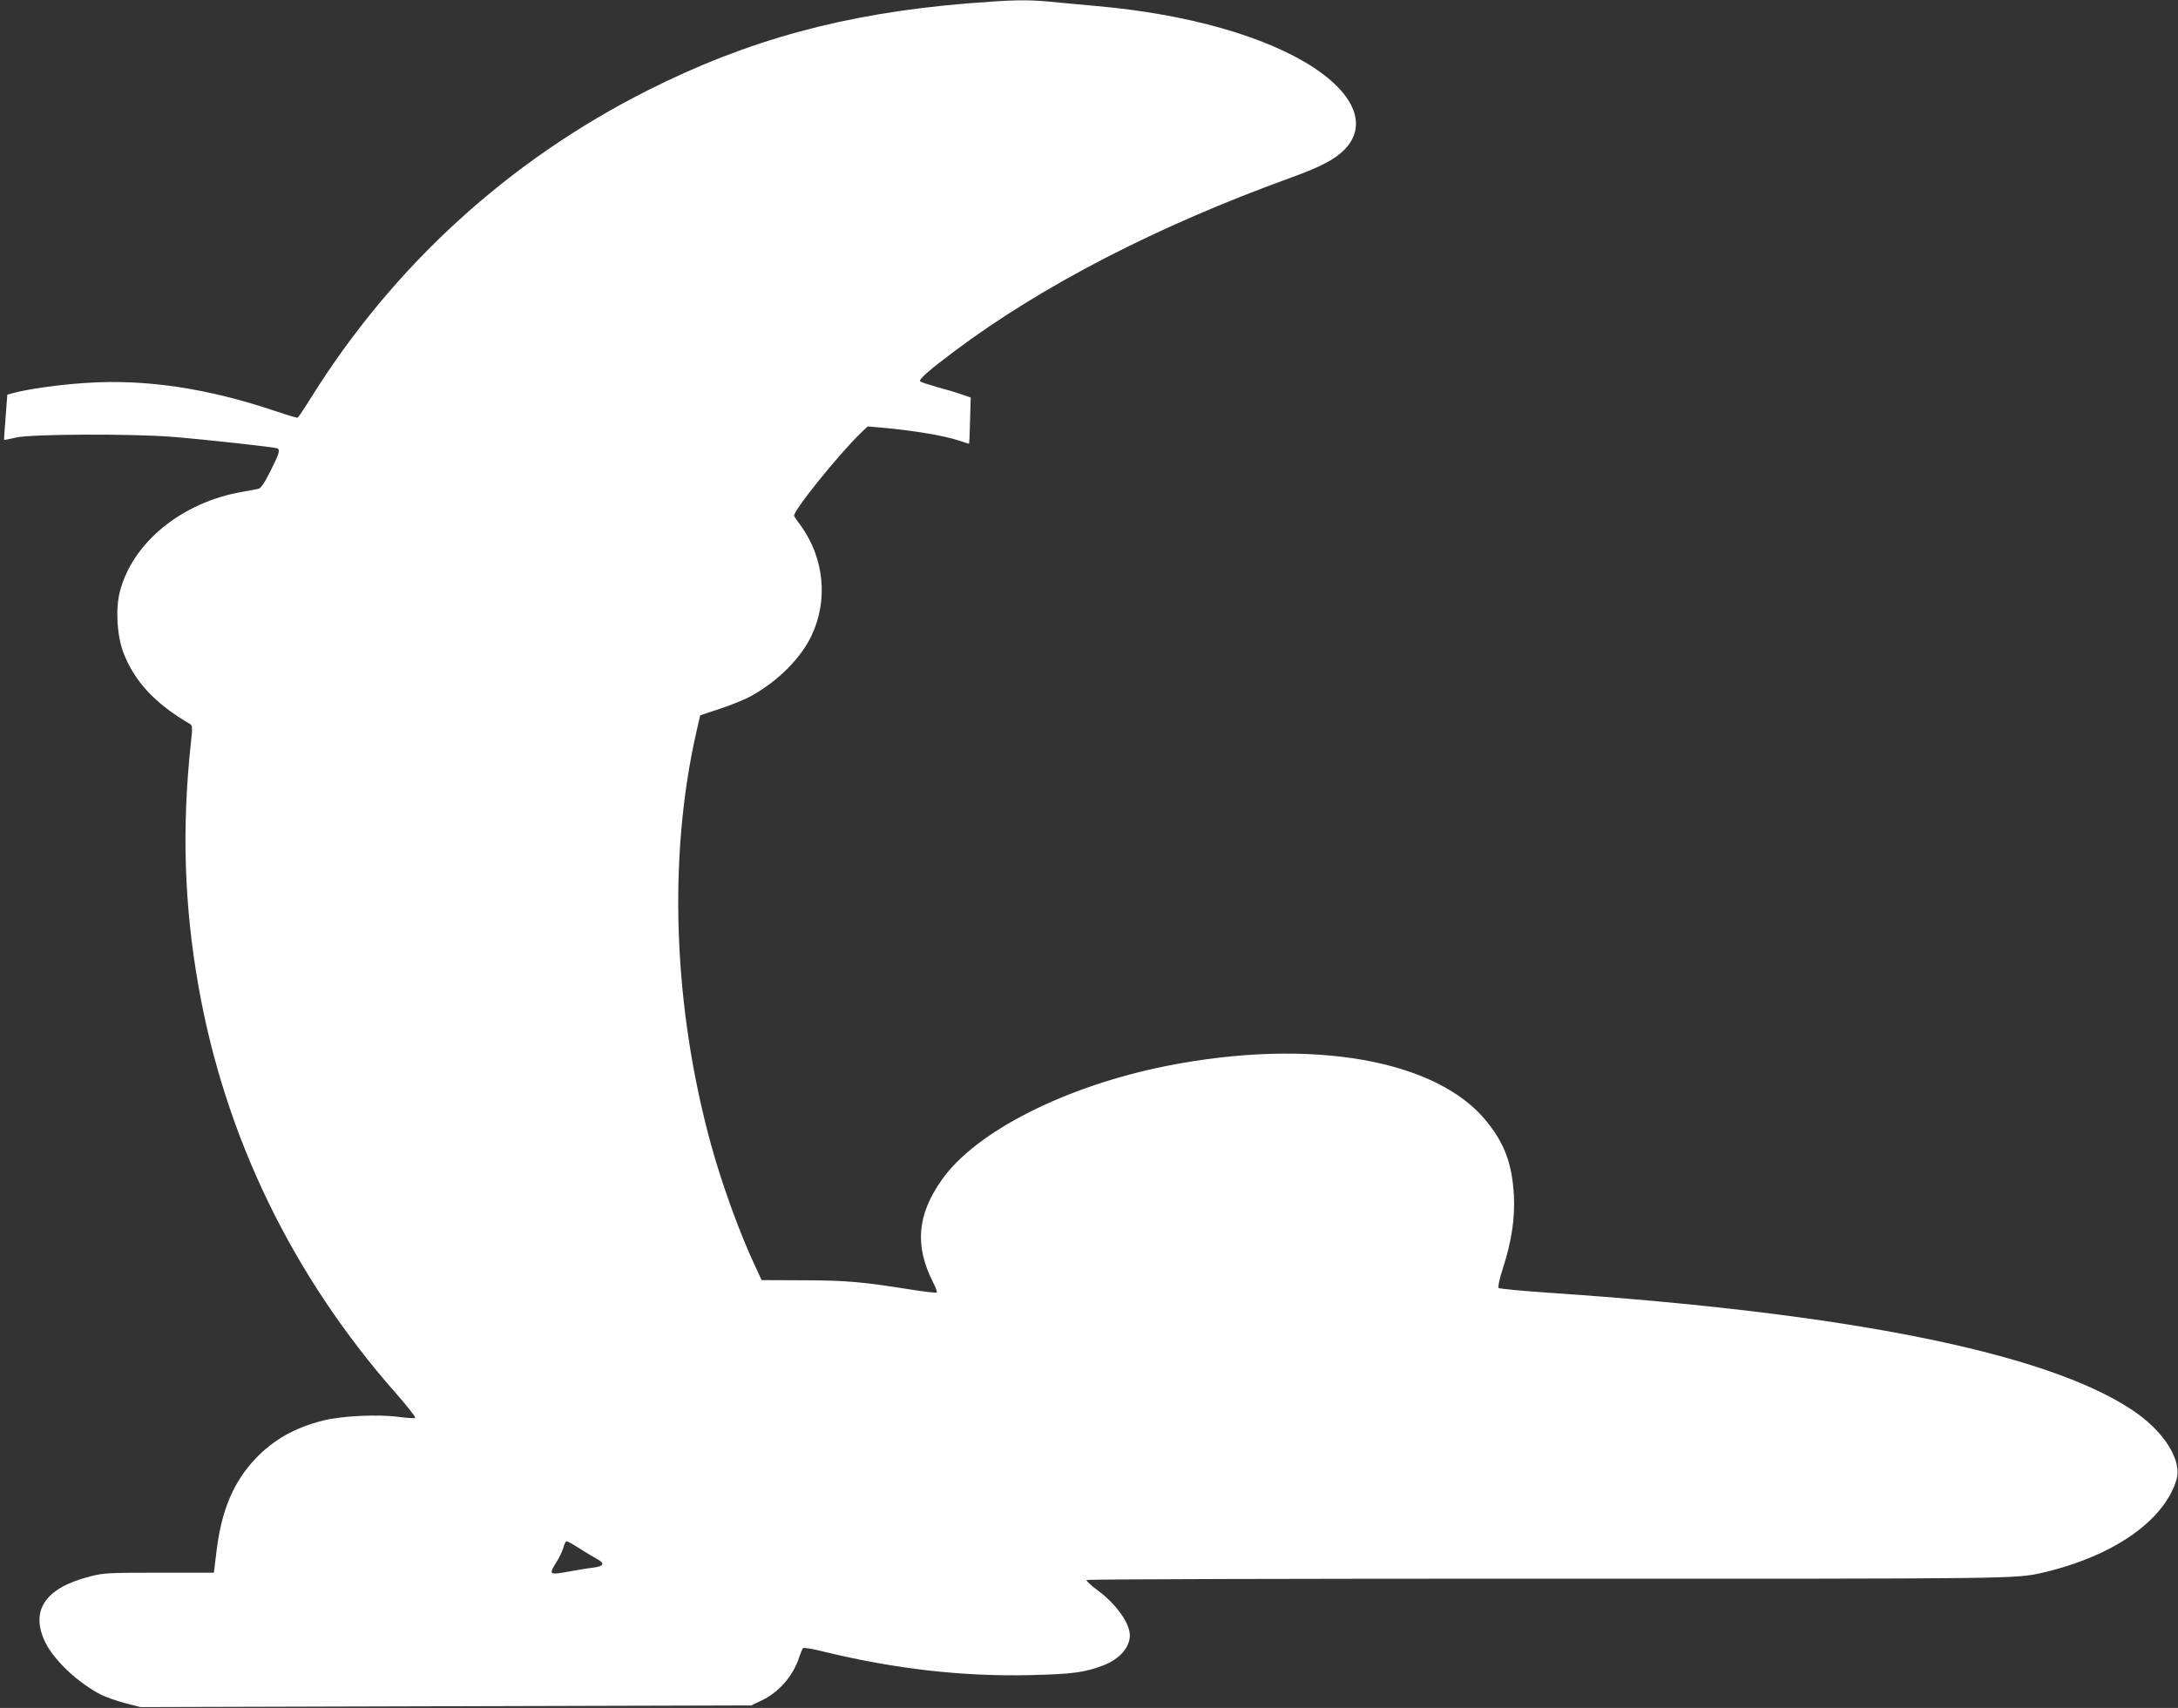 <?xml version="1.0" standalone="no"?>
<!DOCTYPE svg PUBLIC "-//W3C//DTD SVG 20010904//EN"
 "http://www.w3.org/TR/2001/REC-SVG-20010904/DTD/svg10.dtd">
<svg version="1.0" xmlns="http://www.w3.org/2000/svg"
 width="1280pt" height="1004pt" viewBox="0 0 1280 1004"
 preserveAspectRatio="xMidYMid meet">
<rect x="0" y="0" width="1280" height="1004" fill="#333333" stroke="none"/>
<g transform="translate(0,1004) scale(0.1,-0.1)"
fill="#ffffff" stroke="none">
<path d="M5685 10020 c-720 -59 -1290 -214 -1880 -512 -815 -411 -1492 -1029
-1976 -1804 -39 -63 -75 -116 -79 -119 -4 -2 -60 14 -124 36 -401 136 -770
192 -1120 168 -150 -9 -342 -36 -427 -59 l-36 -10 -10 -132 c-6 -73 -10 -134
-9 -134 0 -1 33 5 71 14 89 21 679 23 920 4 196 -16 605 -61 616 -68 16 -10 9
-33 -42 -134 -37 -73 -56 -101 -72 -104 -12 -3 -53 -10 -92 -17 -356 -61 -648
-299 -721 -589 -26 -102 -16 -263 23 -361 66 -168 186 -296 388 -414 17 -10
17 -19 6 -120 -53 -498 -38 -947 45 -1420 157 -891 554 -1708 1165 -2400 65
-74 114 -137 109 -140 -5 -3 -49 -1 -97 6 -121 16 -335 6 -442 -21 -166 -41
-292 -112 -399 -224 -129 -136 -200 -303 -229 -540 l-16 -131 -321 0 c-301 0
-327 -1 -410 -23 -261 -66 -351 -201 -259 -388 51 -105 197 -241 329 -307 28
-14 91 -36 140 -49 l89 -23 1795 5 1795 5 57 27 c104 48 188 144 224 254 9 27
20 52 23 56 4 4 61 -5 126 -22 417 -101 811 -146 1210 -137 247 6 316 15 426
56 98 37 159 106 159 178 0 73 -83 187 -195 269 -35 26 -62 51 -59 56 3 5
1190 8 2712 8 2751 -1 2749 -1 2906 35 412 96 711 302 786 543 37 117 -72 290
-263 416 -507 335 -1668 568 -3416 686 -162 11 -299 24 -304 29 -5 5 5 52 26
117 51 159 71 293 64 428 -10 181 -53 300 -157 430 -292 368 -1035 498 -1884
330 -592 -118 -1119 -384 -1320 -668 -146 -206 -162 -388 -52 -605 15 -29 25
-56 21 -59 -3 -3 -67 4 -143 16 -296 47 -382 55 -636 56 l-250 1 -37 80 c-90
190 -196 483 -260 715 -223 814 -254 1686 -87 2425 l23 100 120 40 c66 22 147
55 180 74 157 87 291 221 354 354 99 208 75 455 -62 646 -19 25 -37 51 -40 57
-13 22 259 360 391 488 l41 39 83 -7 c183 -16 369 -47 454 -76 32 -11 58 -19
59 -18 2 2 4 63 6 137 l4 134 -55 19 c-30 11 -95 30 -144 43 -49 14 -94 29
-98 33 -11 11 51 65 202 178 516 387 1195 737 1980 1021 169 61 253 105 309
161 138 138 69 323 -182 487 -280 182 -739 312 -1267 359 -96 9 -222 20 -280
26 -138 13 -220 11 -485 -10z m-2277 -9084 c38 -24 83 -51 100 -60 48 -25 41
-43 -20 -51 -29 -3 -88 -13 -132 -21 -131 -24 -133 -22 -86 53 17 26 35 65 41
85 5 21 14 38 19 38 6 0 41 -20 78 -44z"/>
</g>
</svg>
